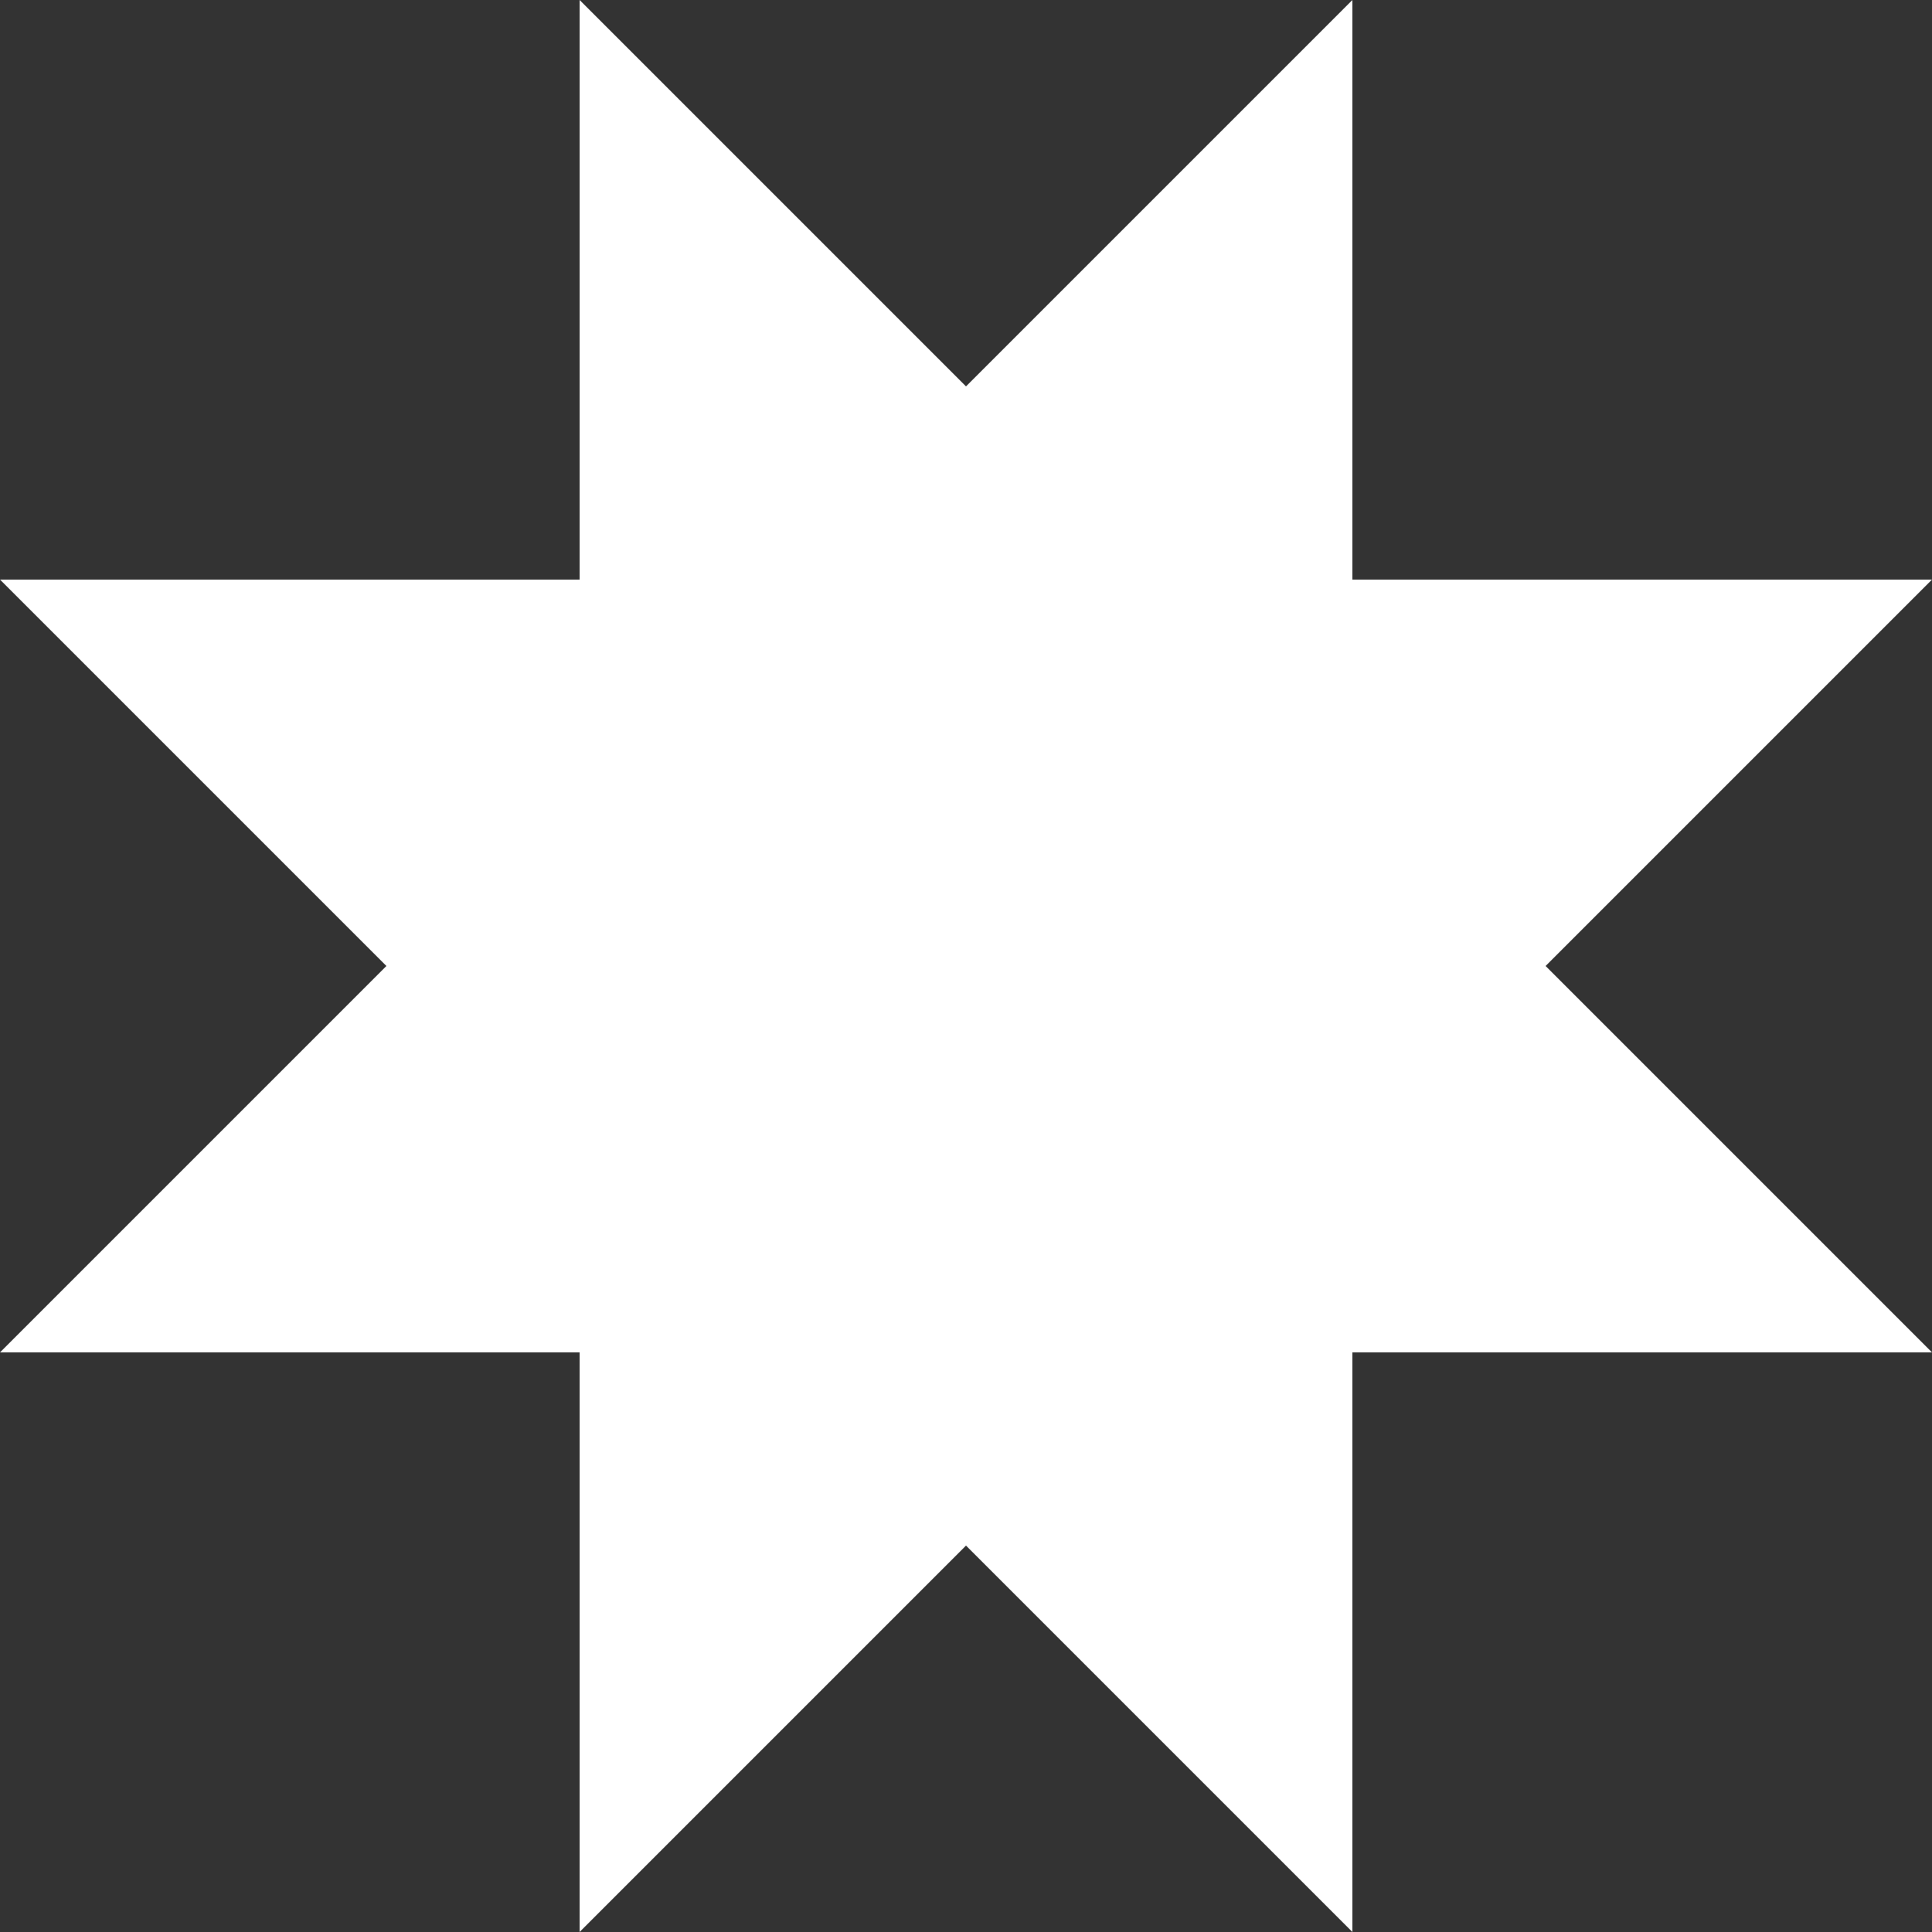 <svg width="40" height="40" viewBox="0 0 40 40" fill="none" xmlns="http://www.w3.org/2000/svg">
<rect x="0" y="0" width="40" height="40" fill="#333333" stroke="none"/>
<path d="M12 0L20 8L28 0V40L20 32L12 40V0Z" fill="white"/>
<path d="M40 12L32 20L40 28H0L8 20L6.9938e-07 12L40 12Z" fill="white"/>
</svg>
